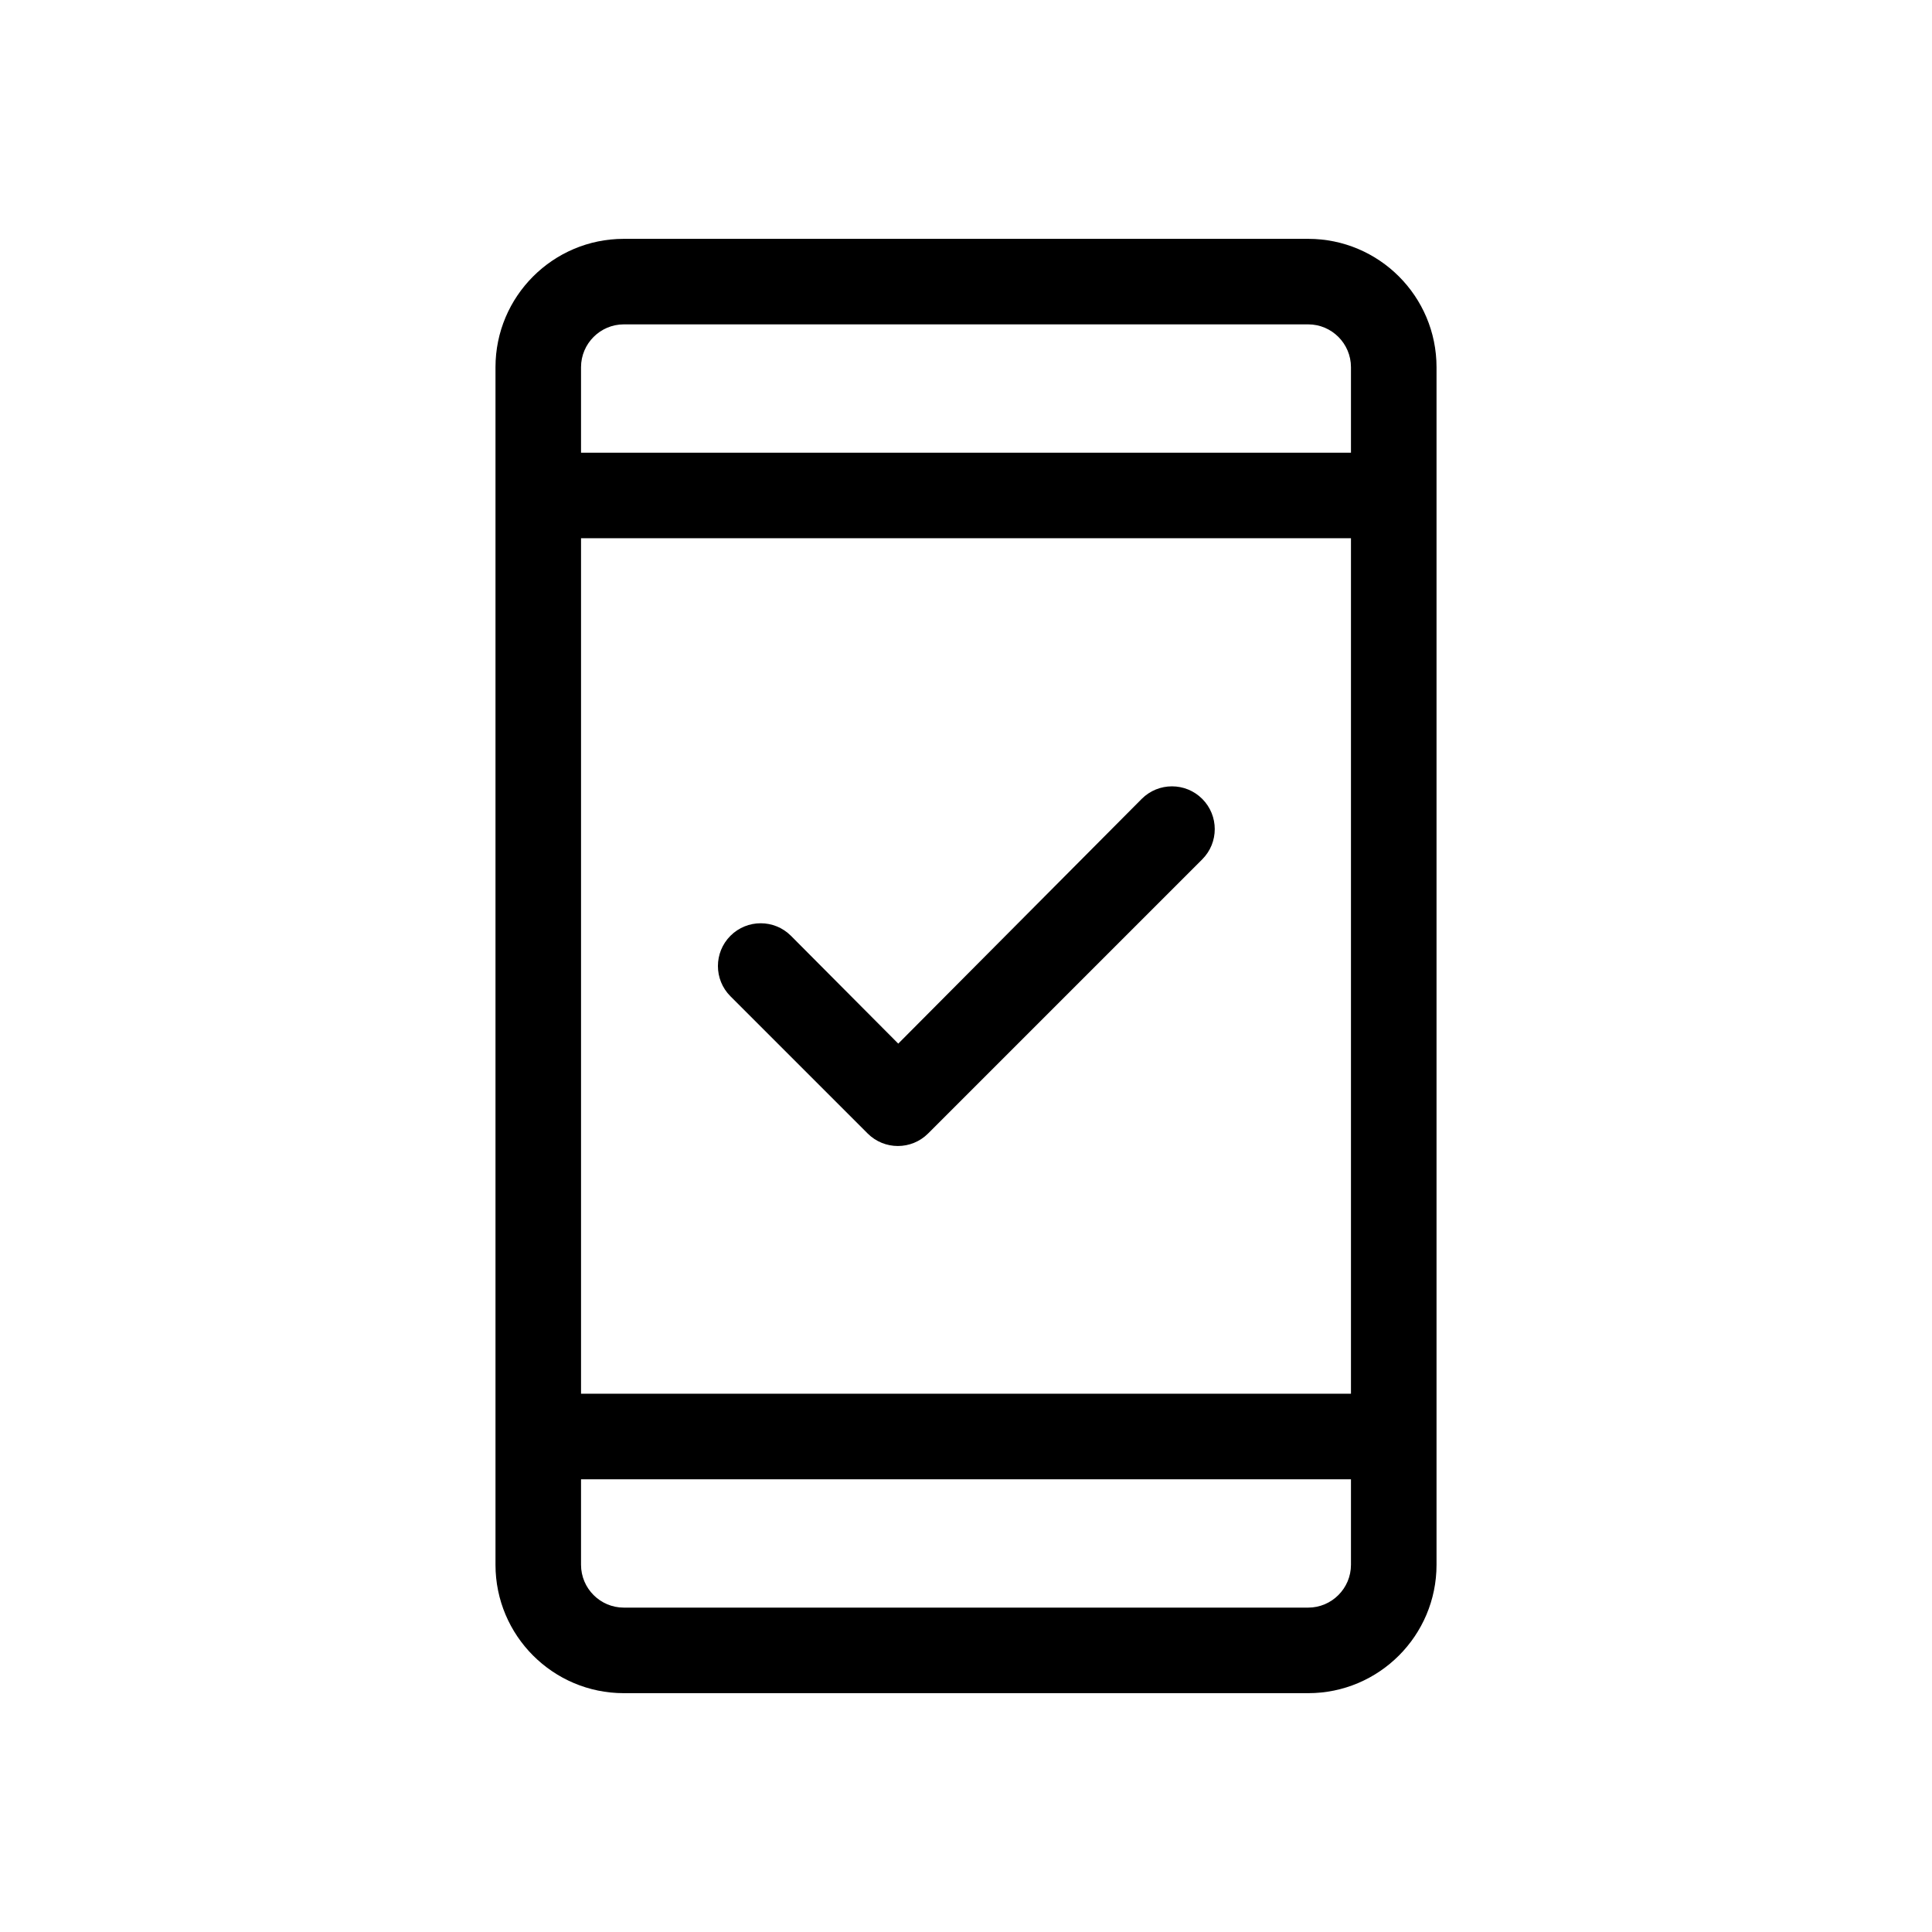 <?xml version="1.0" encoding="UTF-8"?>
<!-- The Best Svg Icon site in the world: iconSvg.co, Visit us! https://iconsvg.co -->
<svg fill="#000000" width="800px" height="800px" version="1.1" viewBox="144 144 512 512" xmlns="http://www.w3.org/2000/svg">
 <path d="m502.02 286.64v226.71h-204.04v-226.71zm0-22.672v-22.652c0-6.262-5.086-11.355-11.336-11.355h-181.37c-6.238 0-11.336 5.098-11.336 11.355v22.652zm0 272.06v22.652c0 6.258-5.094 11.355-11.336 11.355h-181.37c-6.25 0-11.336-5.094-11.336-11.355v-22.652zm-226.71 22.652c0 18.777 15.23 34.027 34.008 34.027h181.37c18.762 0 34.008-15.246 34.008-34.027v-317.36c0-18.777-15.227-34.023-34.008-34.023h-181.37c-18.762 0-34.008 15.242-34.008 34.023zm98.621-114.3c4.426 4.43 11.605 4.43 16.031 0l72.641-72.641c4.426-4.426 4.426-11.602 0-16.031-4.426-4.426-11.605-4.426-16.031 0l-64.523 64.863-28.441-28.578c-4.426-4.426-11.602-4.426-16.031 0-4.426 4.43-4.426 11.605 0 16.031z" fill-rule="evenodd"/>
</svg>